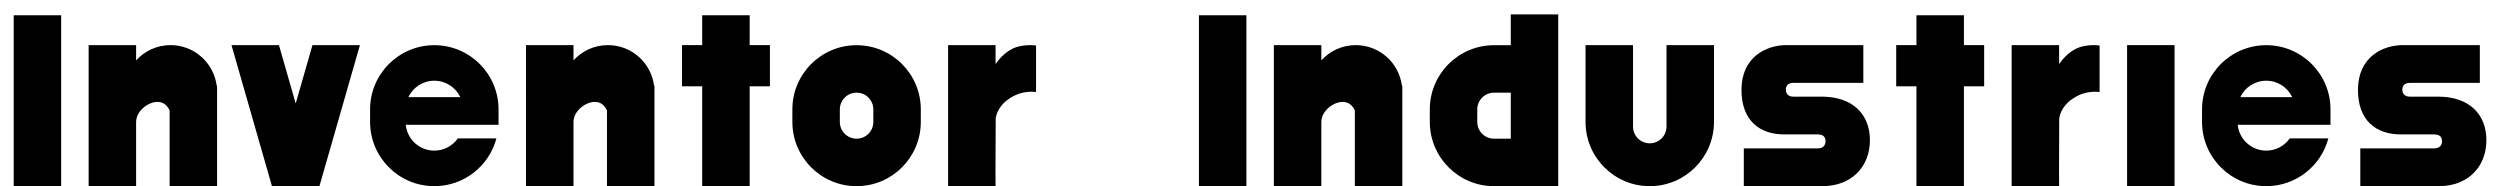 <svg viewBox="0 0 893.439 66.528" height="66.528" width="893.439" xmlns="http://www.w3.org/2000/svg" data-name="Layer 2" id="b">
  <g data-name="Layer 1" id="c">
    <g>
      <path d="M4.896,66.528V5.455h16.963v61.073H4.896Z"></path>
      <path d="M77.58,30.592v35.936h-16.963v-27.06c-.832-1.778-1.924-2.411-2.411-2.64-3.193-1.501-7.997,1.343-9.23,4.864-.261.747-.318,1.398-.333,1.767v23.068h-16.963V16.124h16.963v5.444c3.042-3.345,7.429-5.444,12.306-5.444,8.452,0,15.426,6.306,16.486,14.468h.145Z"></path>
      <path d="M128.626,16.124l-14.468,50.404h-16.963l-14.468-50.404h16.963l5.987,20.857,5.987-20.857h16.963Z"></path>
      <path d="M178.169,44.61h-33.158c.519,5.178,4.89,9.221,10.205,9.221,3.479,0,6.551-1.732,8.406-4.38h13.786c-2.596,9.829-11.546,17.077-22.191,17.077-12.677,0-22.953-10.276-22.953-22.953v-4.476c0-12.677,10.277-22.953,22.953-22.953s22.953,10.276,22.953,22.953v5.512ZM164.488,34.71c-1.645-3.469-5.178-5.868-9.272-5.868s-7.627,2.399-9.272,5.868h18.544Z"></path>
      <path d="M233.889,30.592v35.936h-16.963v-27.06c-.832-1.778-1.924-2.411-2.411-2.64-3.193-1.501-7.997,1.343-9.23,4.864-.261.747-.318,1.398-.333,1.767v23.068h-16.963V16.124h16.963v5.444c3.042-3.345,7.429-5.444,12.306-5.444,8.452,0,15.426,6.306,16.486,14.468h.145Z"></path>
      <path d="M275.148,30.845h-7.234v35.683h-16.963V30.845h-7.234v-14.722h7.234V5.455h16.963v10.668h7.234v14.722Z"></path>
      <path d="M329.073,39.103v4.476c0,12.675-10.275,22.95-22.95,22.95s-22.95-10.275-22.95-22.95v-4.476c0-12.675,10.275-22.95,22.95-22.95s22.95,10.275,22.95,22.95ZM312.11,43.578v-4.476c0-3.307-2.681-5.987-5.987-5.987s-5.987,2.681-5.987,5.987v4.476c0,3.307,2.681,5.987,5.987,5.987s5.987-2.681,5.987-5.987Z"></path>
      <path d="M368.097,16.124c.733,0,1.455.047,2.162.14v16.602c-1.414-.153-5.016-.342-8.619,1.774-1.122.658-4.445,2.627-5.57,6.591-.104.364-.179.716-.235,1.056l.002.635c0,5.577-.121,19.033-.045,23.607h-16.963V16.124h16.963v5.445l.003,1.329c.54-.8,3.272-4.686,7.363-6.027.908-.298,2.721-.746,4.94-.746h0Z"></path>
      <path d="M428.468,66.528V5.455h16.963v61.073h-16.963Z"></path>
      <path d="M501.152,30.592v35.936h-16.963v-27.06c-.832-1.778-1.926-2.411-2.412-2.64-3.193-1.501-7.996,1.343-9.229,4.864-.262.747-.318,1.398-.334,1.767v23.068h-16.963V16.124h16.963v5.444c3.043-3.345,7.43-5.444,12.307-5.444,8.451,0,15.426,6.306,16.486,14.468h.145Z"></path>
      <path d="M556.878,5.145v61.383h-22.951c-12.549,0-22.742-10.072-22.943-22.574h-.006v-4.852c0-12.675,10.275-22.95,22.949-22.95h5.988V5.145h16.963ZM539.916,33.116h-5.988c-3.307,0-5.986,2.681-5.986,5.987v4.476c0,3.307,2.682,5.987,5.986,5.987h5.988v-16.449Z"></path>
      <path d="M612.535,16.123v27.455c0,12.675-10.275,22.95-22.949,22.95s-22.951-10.275-22.951-22.95v-27.455h16.963v28.937h.004c-.002.055-.004.11-.004.166,0,3.307,2.68,5.987,5.986,5.987s5.988-2.681,5.988-5.987c0-.056-.004-.111-.004-.166h.004v-28.937h16.963Z"></path>
      <path d="M623.195,53.031h26.402c1.973,0,2.807-1.166,2.807-2.583,0-1.583-.91-2.416-2.883-2.416h-11.91c-8.648,0-15.25-4.832-15.25-15.913,0-11.664,8.725-15.996,16.084-15.996h27.465v13.497h-25.037c-1.896,0-2.654,1.083-2.654,2.416s.758,2.5,2.654,2.5h10.166c10.926,0,17.223,6.165,17.223,15.58s-6.525,16.413-16.994,16.413h-28.072v-13.497Z"></path>
      <path d="M709.087,30.845h-7.232v35.683h-16.963V30.845h-7.234v-14.722h7.234V5.455h16.963v10.668h7.232v14.722Z"></path>
      <path d="M748.181,16.124c.734,0,1.455.047,2.162.14v16.602c-1.414-.153-5.016-.342-8.619,1.774-1.121.658-4.445,2.627-5.57,6.591-.104.364-.178.716-.234,1.056l.002.635c0,5.577-.121,19.033-.045,23.607h-16.963V16.124h16.963v5.445l.002,1.329c.541-.8,3.273-4.686,7.363-6.027.908-.298,2.721-.746,4.941-.746h-.002Z"></path>
      <path d="M760.169,66.528V16.124h16.963v50.404h-16.963Z"></path>
      <path d="M832.859,44.61h-33.158c.52,5.178,4.889,9.221,10.205,9.221,3.479,0,6.551-1.732,8.404-4.38h13.787c-2.596,9.829-11.547,17.077-22.191,17.077-12.678,0-22.953-10.276-22.953-22.953v-4.476c0-12.677,10.275-22.953,22.953-22.953s22.953,10.276,22.953,22.953v5.512ZM819.177,34.71c-1.645-3.469-5.178-5.868-9.271-5.868s-7.627,2.399-9.271,5.868h18.543Z"></path>
      <path d="M843.513,53.031h26.402c1.973,0,2.807-1.166,2.807-2.583,0-1.583-.91-2.416-2.883-2.416h-11.91c-8.648,0-15.25-4.832-15.25-15.913,0-11.664,8.725-15.996,16.084-15.996h27.465v13.497h-25.037c-1.896,0-2.654,1.083-2.654,2.416s.758,2.5,2.654,2.5h10.166c10.926,0,17.223,6.165,17.223,15.58s-6.525,16.413-16.994,16.413h-28.072v-13.497Z"></path>
    </g>
  </g>
</svg>